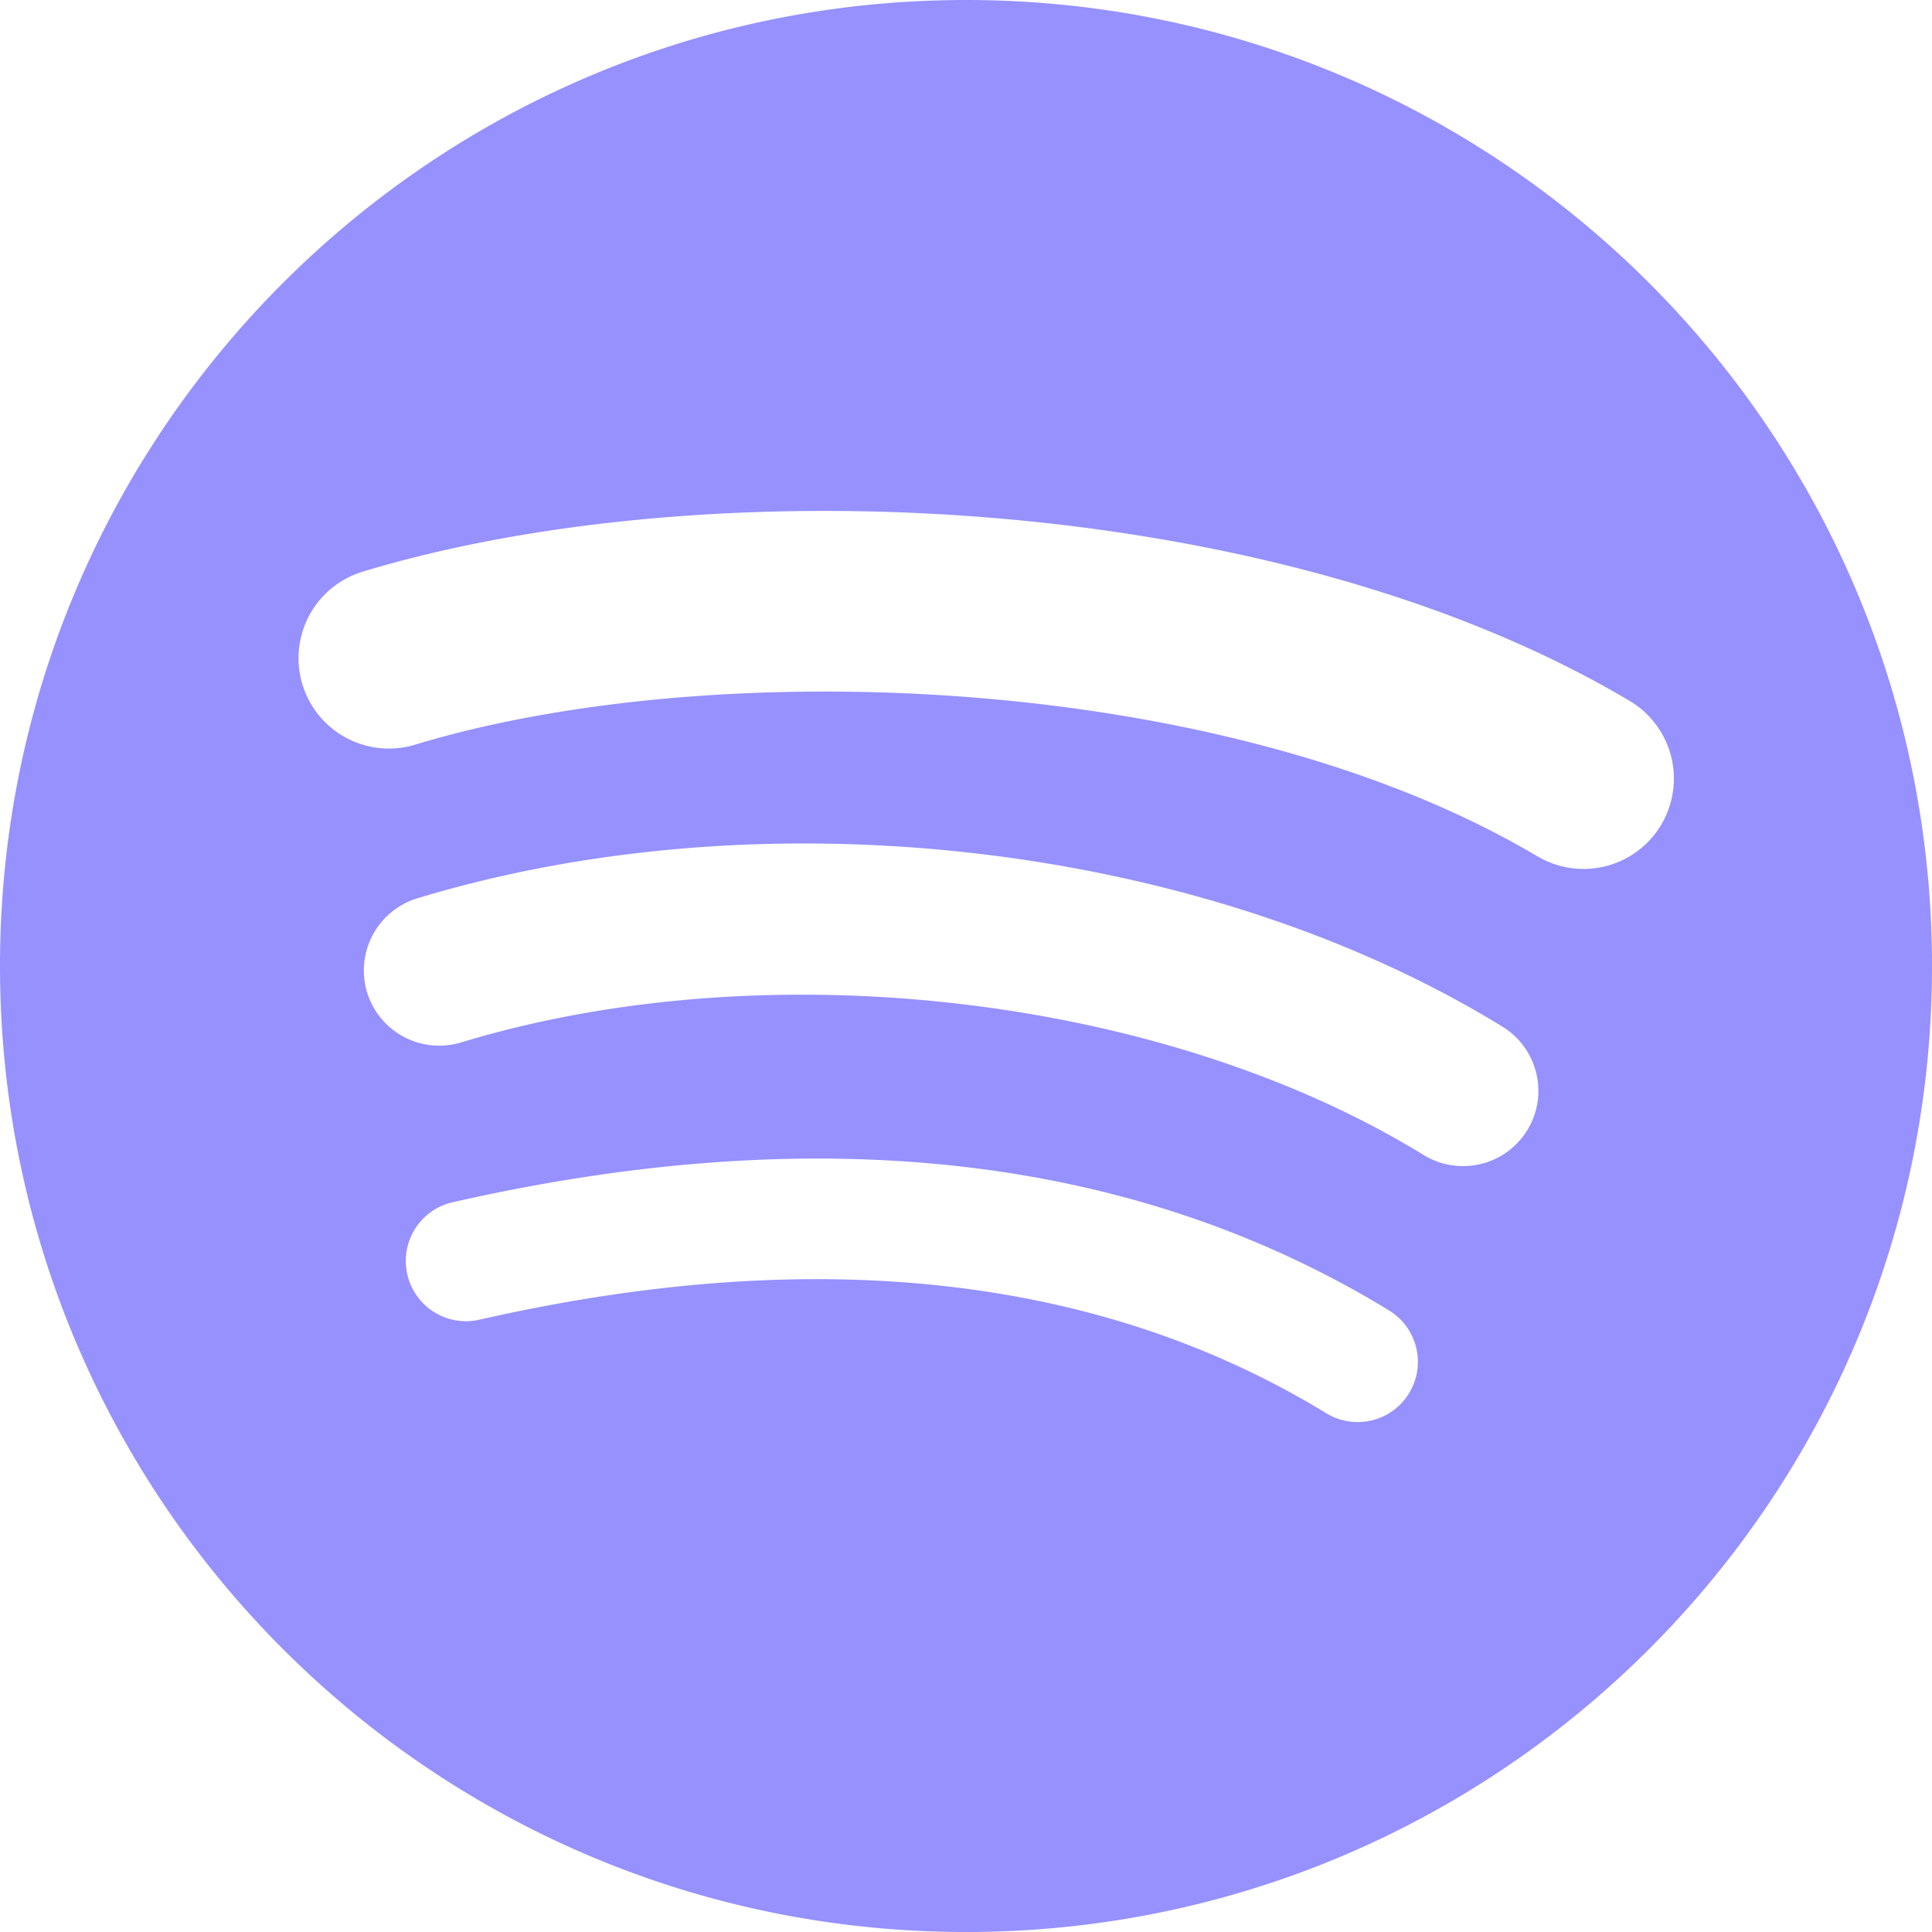 <svg xmlns="http://www.w3.org/2000/svg" width="32" height="32" fill="none"><path fill="#9691FF" d="M16 0C7.164 0 0 7.164 0 16c0 8.837 7.164 16 16 16 8.838 0 16-7.163 16-16 0-8.836-7.162-16-16-16Zm7.338 23.077a.997.997 0 0 1-1.372.33c-3.757-2.294-8.486-2.814-14.055-1.542a.998.998 0 0 1-.444-1.945c6.095-1.392 11.323-.793 15.54 1.785.47.288.62.902.33 1.372Zm1.958-4.357a1.248 1.248 0 0 1-1.715.411c-4.301-2.643-10.857-3.409-15.944-1.865a1.25 1.25 0 0 1-1.557-.83 1.25 1.25 0 0 1 .832-1.557c5.81-1.763 13.035-.909 17.974 2.126.586.361.771 1.13.41 1.715Zm.169-4.536c-5.157-3.063-13.665-3.345-18.589-1.85a1.496 1.496 0 1 1-.869-2.865c5.652-1.716 15.048-1.384 20.985 2.14a1.496 1.496 0 1 1-1.527 2.574Z"/></svg>